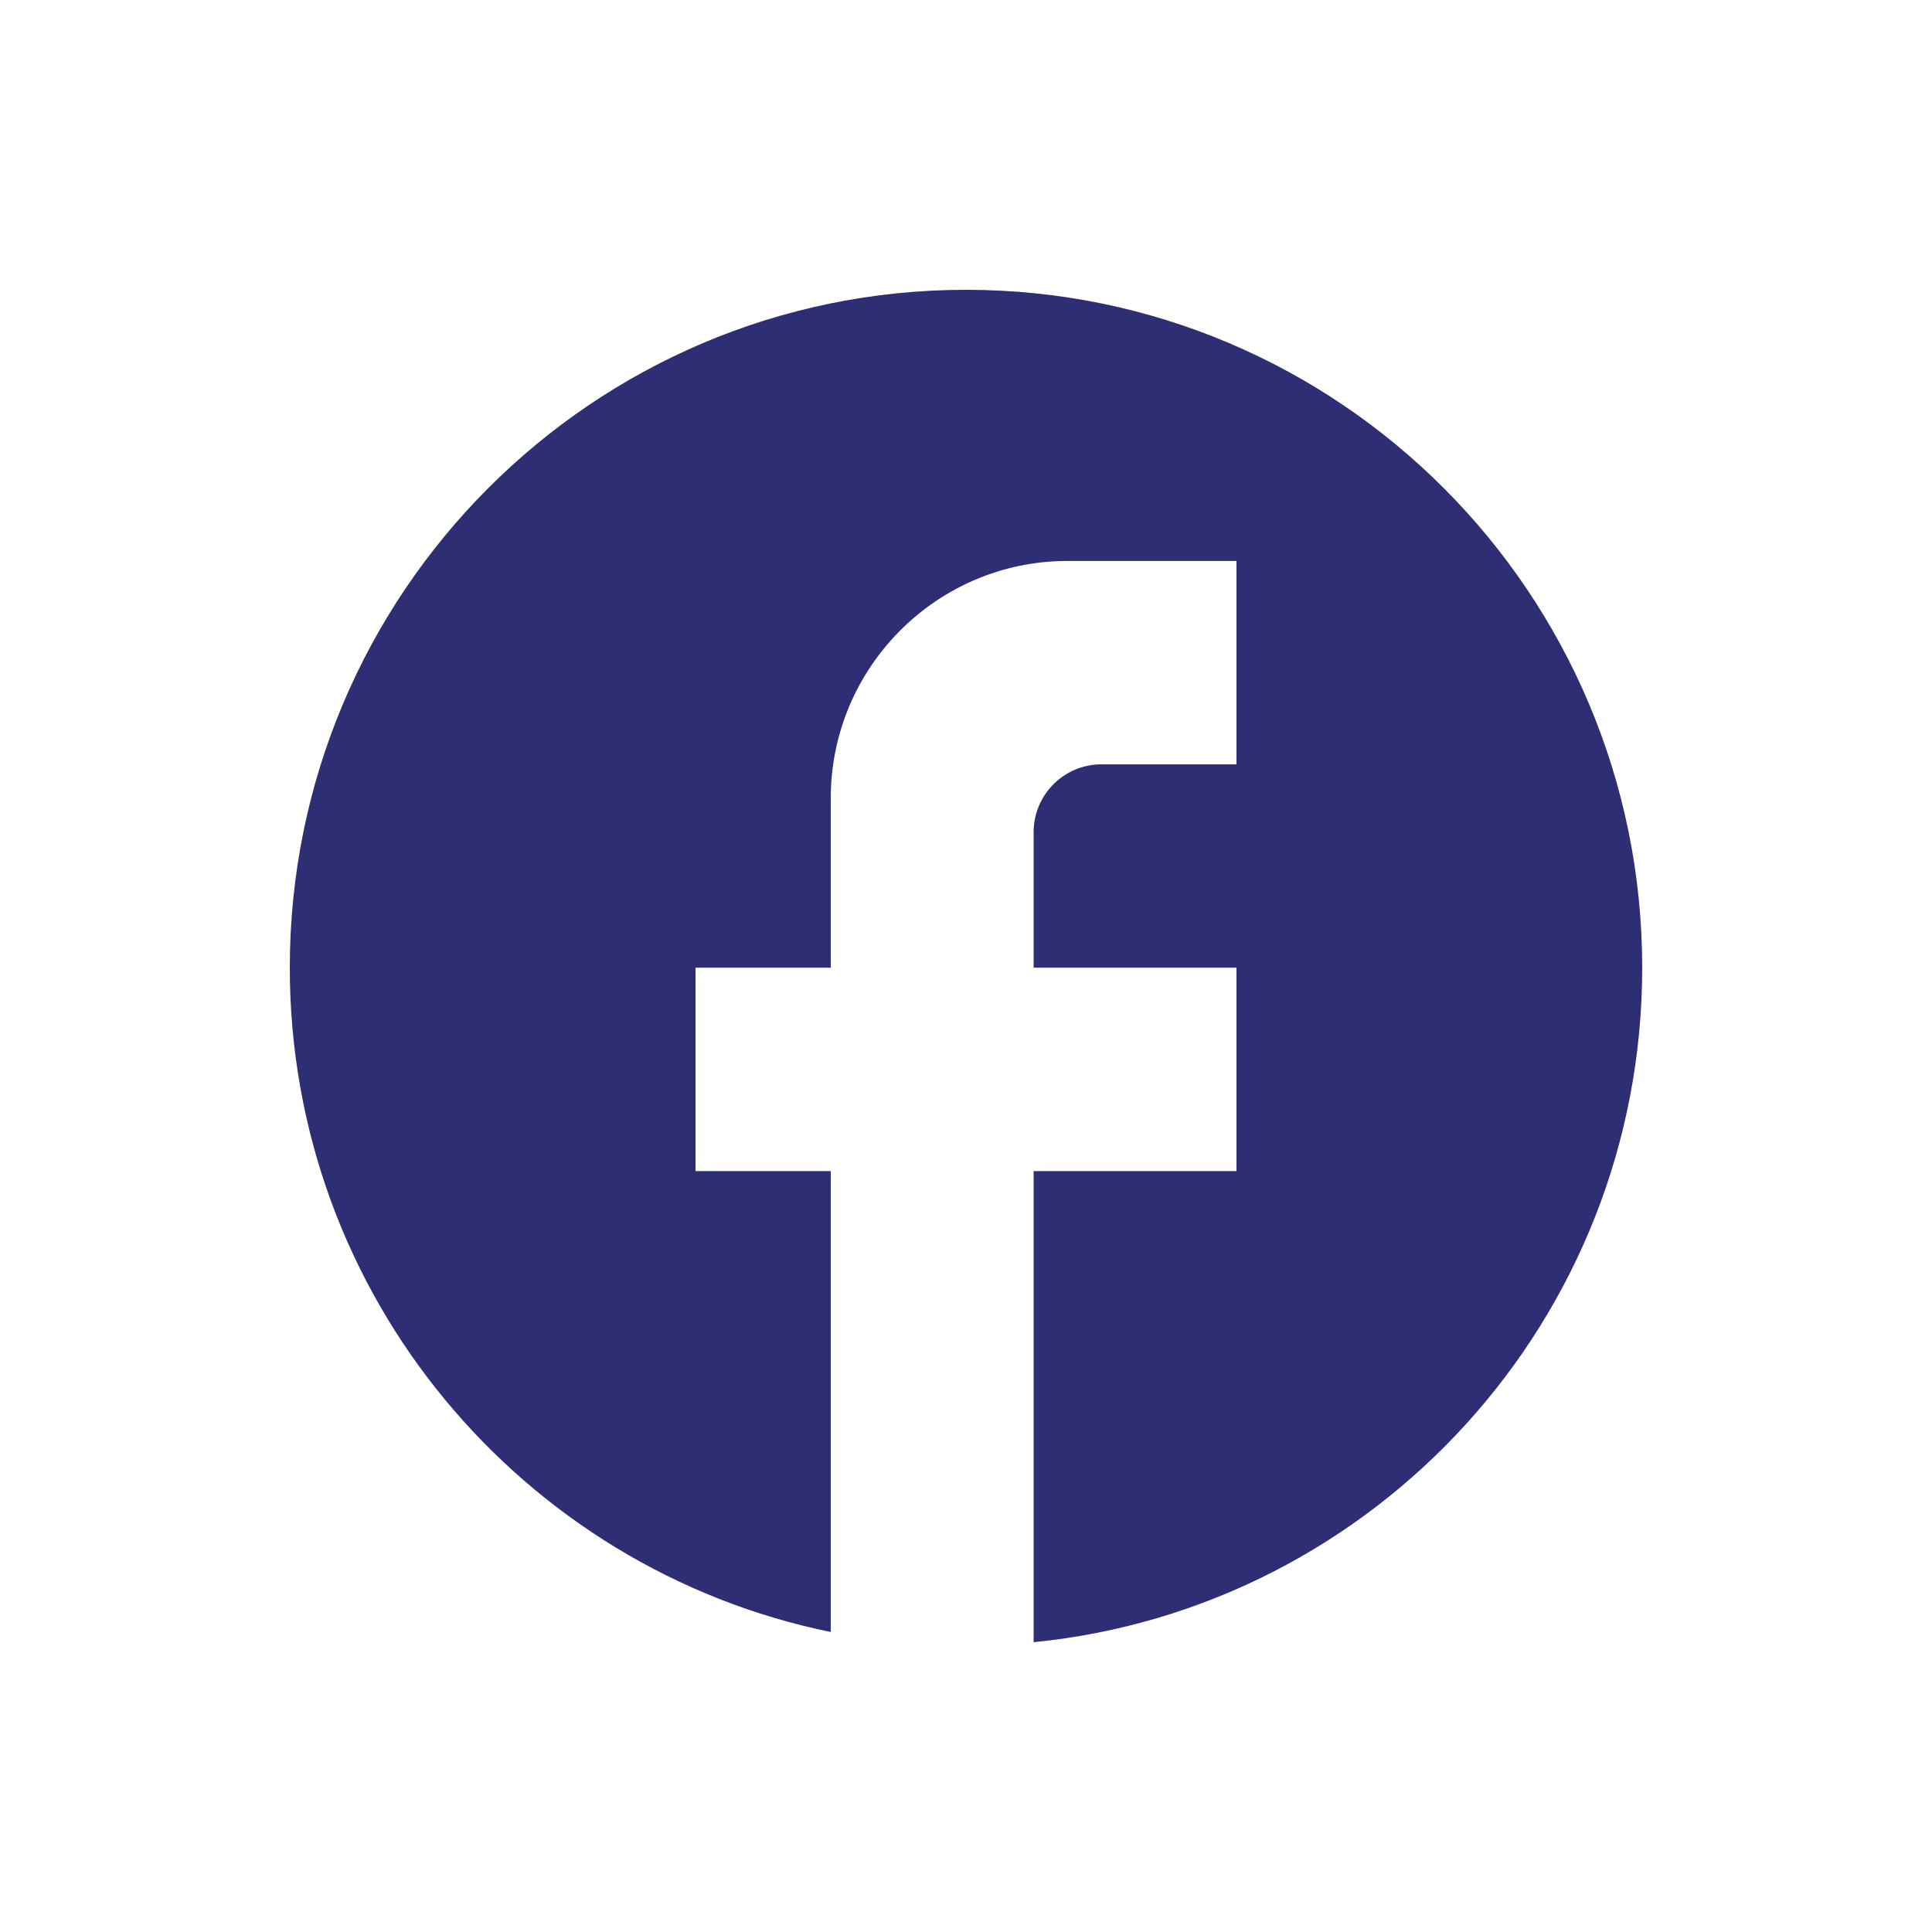 <svg width="40" height="40" viewBox="0 0 40 40" fill="none" xmlns="http://www.w3.org/2000/svg">
<g id="ic:baseline-facebook">
<path id="Vector" d="M34 20.035C34 12.288 27.728 6 20 6C12.272 6 6 12.288 6 20.035C6 26.828 10.816 32.484 17.2 33.789V24.246H14.4V20.035H17.2V16.526C17.2 13.818 19.398 11.614 22.1 11.614H25.6V15.825H22.8C22.03 15.825 21.4 16.456 21.4 17.228V20.035H25.6V24.246H21.4V34C28.47 33.298 34 27.319 34 20.035Z" fill="#2D2E74"/>
</g>
</svg>
